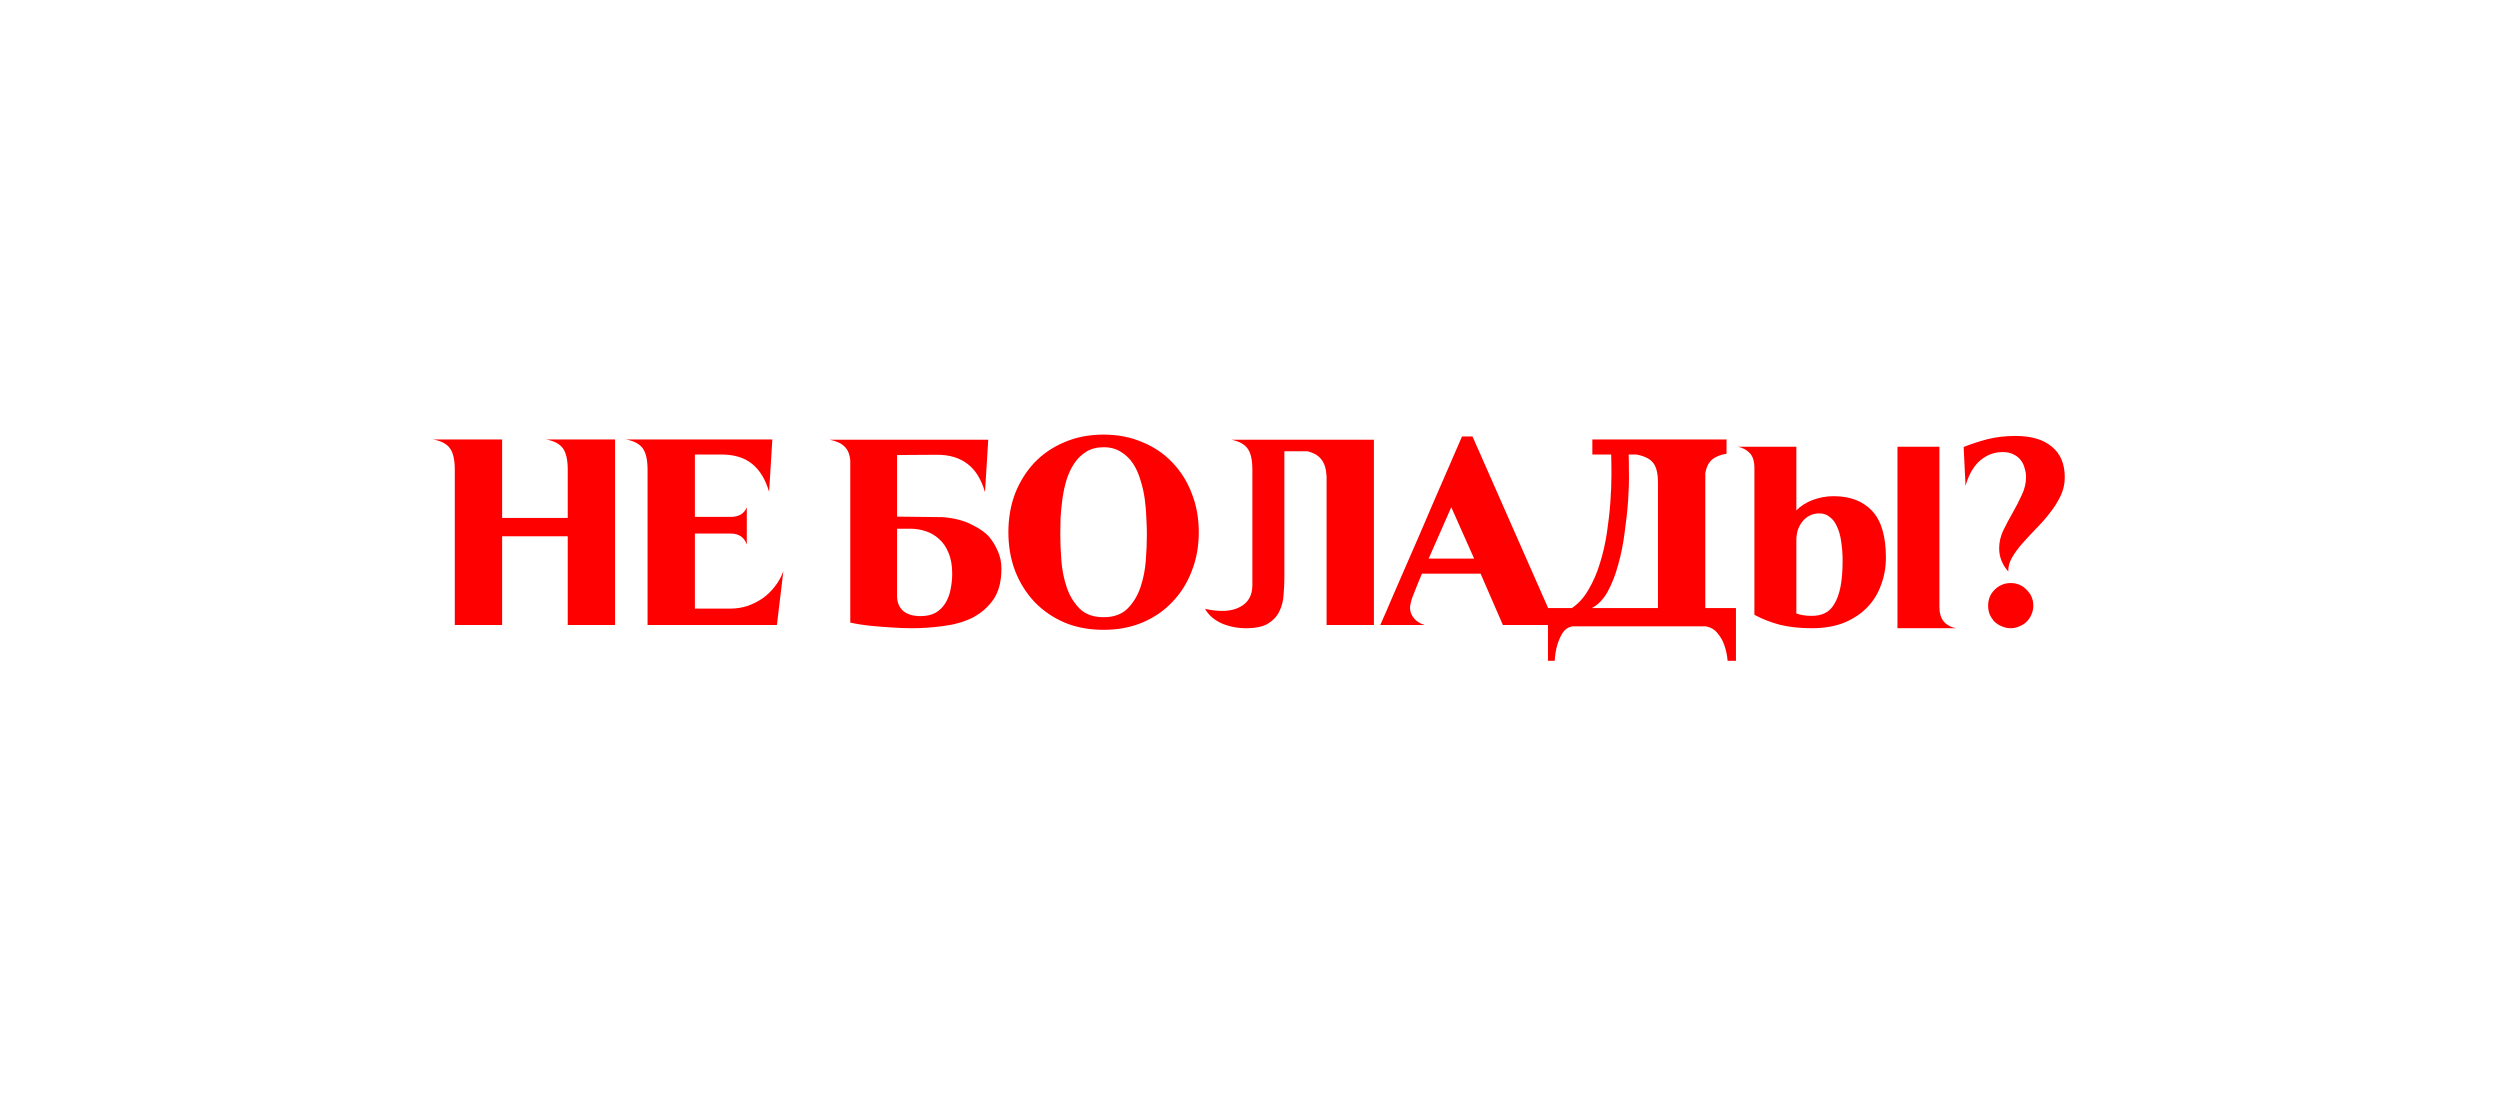 <?xml version="1.0" encoding="UTF-8"?> <svg xmlns="http://www.w3.org/2000/svg" width="292" height="128" viewBox="0 0 292 128" fill="none"><g filter="url(#filter0_f_860_7)"><path d="M71.84 73H66.312V62.635H58.648V73H53.119V54.845C53.119 53.714 52.931 52.887 52.554 52.363C52.177 51.84 51.517 51.494 50.575 51.327H58.648V60.498H66.312V54.845C66.312 53.714 66.124 52.887 65.747 52.363C65.37 51.84 64.71 51.494 63.768 51.327H71.84V73ZM90.743 73H75.635V54.845C75.635 53.714 75.446 52.887 75.069 52.363C74.692 51.84 74.033 51.494 73.09 51.327H90.209L89.832 57.452C89.413 56.007 88.754 54.918 87.853 54.185C86.953 53.452 85.749 53.086 84.241 53.086H81.163V60.373H85.341C86.304 60.373 86.932 59.996 87.225 59.242V63.608C86.932 62.75 86.304 62.32 85.341 62.32H81.163V71.084H85.309C86 71.084 86.67 70.979 87.319 70.77C87.969 70.54 88.565 70.236 89.11 69.859C89.654 69.461 90.125 69 90.523 68.477C90.942 67.932 91.267 67.346 91.497 66.718L90.743 73ZM115.52 62.697C115.918 63.158 116.253 63.702 116.525 64.331C116.819 64.959 116.965 65.66 116.965 66.435C116.965 67.943 116.641 69.157 115.991 70.079C115.342 70.979 114.515 71.681 113.51 72.183C112.505 72.665 111.385 72.979 110.149 73.126C108.914 73.293 107.699 73.377 106.505 73.377C105.71 73.377 104.893 73.346 104.055 73.283C103.343 73.241 102.558 73.178 101.7 73.094C100.862 73.01 100.066 72.885 99.312 72.717V53.808C99.249 53.054 99.019 52.499 98.621 52.143C98.244 51.766 97.668 51.505 96.894 51.358H115.426L115.049 57.483C114.609 55.975 113.929 54.876 113.007 54.185C112.086 53.473 110.903 53.117 109.458 53.117L104.778 53.148V60.342L110.118 60.404C111.458 60.509 112.589 60.802 113.51 61.284C114.452 61.745 115.122 62.216 115.52 62.697ZM107.511 71.963C108.223 71.963 108.819 71.827 109.301 71.555C109.783 71.262 110.16 70.885 110.432 70.424C110.725 69.943 110.924 69.409 111.029 68.822C111.154 68.215 111.217 67.608 111.217 67.001C111.217 66.037 111.07 65.221 110.777 64.55C110.505 63.88 110.139 63.346 109.678 62.949C109.217 62.53 108.694 62.226 108.107 62.038C107.521 61.849 106.935 61.755 106.348 61.755H104.778V69.608C104.778 70.341 105.008 70.916 105.469 71.335C105.951 71.754 106.631 71.963 107.511 71.963ZM128.898 72.089C130.092 72.089 131.024 71.754 131.694 71.084C132.364 70.414 132.867 69.587 133.202 68.603C133.537 67.618 133.746 66.571 133.83 65.461C133.914 64.352 133.955 63.346 133.955 62.446C133.955 61.881 133.935 61.231 133.893 60.498C133.872 59.766 133.809 59.022 133.704 58.268C133.599 57.514 133.432 56.782 133.202 56.07C132.992 55.337 132.699 54.688 132.322 54.122C131.945 53.557 131.474 53.106 130.909 52.772C130.364 52.416 129.694 52.237 128.898 52.237C128.103 52.237 127.422 52.416 126.857 52.772C126.312 53.106 125.851 53.557 125.475 54.122C125.098 54.688 124.794 55.337 124.564 56.07C124.354 56.782 124.197 57.514 124.092 58.268C123.988 59.022 123.915 59.766 123.873 60.498C123.852 61.231 123.841 61.881 123.841 62.446C123.841 63.346 123.883 64.352 123.967 65.461C124.051 66.571 124.26 67.618 124.595 68.603C124.93 69.587 125.433 70.414 126.103 71.084C126.773 71.754 127.705 72.089 128.898 72.089ZM128.898 73.565C127.223 73.565 125.705 73.283 124.344 72.717C122.983 72.131 121.81 71.325 120.826 70.299C119.863 69.273 119.109 68.069 118.564 66.686C118.041 65.304 117.779 63.797 117.779 62.163C117.779 60.53 118.041 59.022 118.564 57.64C119.109 56.258 119.863 55.054 120.826 54.028C121.81 53.002 122.983 52.206 124.344 51.641C125.705 51.054 127.223 50.761 128.898 50.761C130.553 50.761 132.06 51.054 133.421 51.641C134.804 52.206 135.976 53.002 136.939 54.028C137.924 55.054 138.678 56.258 139.201 57.64C139.746 59.022 140.018 60.53 140.018 62.163C140.018 63.797 139.746 65.304 139.201 66.686C138.678 68.069 137.924 69.273 136.939 70.299C135.976 71.325 134.804 72.131 133.421 72.717C132.06 73.283 130.553 73.565 128.898 73.565ZM160.473 51.358V73H154.945V55.661C154.903 54.782 154.704 54.122 154.348 53.682C154.013 53.222 153.469 52.897 152.715 52.709H150.014V66.121V67.44C150.014 68.11 149.982 68.801 149.919 69.513C149.878 70.204 149.71 70.843 149.417 71.43C149.145 71.995 148.705 72.466 148.098 72.843C147.49 73.199 146.642 73.377 145.553 73.377C144.527 73.377 143.575 73.189 142.695 72.811C141.816 72.414 141.166 71.848 140.748 71.115C142.444 71.492 143.784 71.43 144.768 70.927C145.773 70.424 146.276 69.566 146.276 68.351V66.812V54.845C146.276 53.735 146.098 52.928 145.742 52.426C145.386 51.903 144.747 51.547 143.826 51.358H160.473ZM181.695 73H175.539L172.932 67.001H166.084C165.979 67.252 165.822 67.629 165.613 68.131C165.403 68.634 165.184 69.189 164.953 69.796C164.869 70.026 164.796 70.299 164.733 70.613C164.671 70.927 164.681 71.22 164.765 71.492C164.869 71.848 165.068 72.162 165.362 72.435C165.676 72.707 166 72.885 166.335 72.969V73H161.215C161.676 71.974 162.158 70.864 162.66 69.671C163.184 68.477 163.707 67.273 164.231 66.058C164.775 64.823 165.309 63.598 165.833 62.383C166.356 61.148 166.859 59.975 167.34 58.865L170.764 50.981H171.989L181.695 73ZM172.178 65.242L169.508 59.242L166.869 65.242H172.178ZM202.759 71.021V73.094V73.157V77.178H201.786C201.723 76.487 201.587 75.858 201.377 75.293C201.21 74.811 200.948 74.361 200.592 73.942C200.257 73.523 199.807 73.262 199.241 73.157H199.179H193.65H185.986H183.63C183.149 73.262 182.772 73.523 182.5 73.942C182.248 74.361 182.049 74.811 181.903 75.293C181.735 75.858 181.631 76.487 181.589 77.178H180.803V73.157V73.094V71.021H183.599C184.374 70.498 185.023 69.775 185.546 68.854C186.091 67.932 186.531 66.917 186.866 65.807C187.222 64.676 187.494 63.493 187.682 62.258C187.871 61.001 188.007 59.797 188.091 58.645C188.174 57.494 188.216 56.436 188.216 55.473C188.216 54.489 188.206 53.693 188.185 53.086H185.986V51.327H188.091V51.295V51.327H201.66V52.991C200.906 53.117 200.33 53.358 199.933 53.714C199.556 54.049 199.304 54.562 199.179 55.253V71.021H202.759ZM193.65 71.021V56.384C193.65 55.295 193.462 54.52 193.085 54.059C192.708 53.578 192.048 53.253 191.106 53.086H190.227C190.248 53.546 190.258 54.258 190.258 55.221C190.279 56.164 190.248 57.242 190.164 58.457C190.08 59.65 189.944 60.907 189.755 62.226C189.588 63.545 189.337 64.791 189.002 65.964C188.687 67.137 188.279 68.184 187.777 69.105C187.274 70.005 186.656 70.644 185.923 71.021H193.65ZM209.814 71.649C210.086 71.754 210.369 71.827 210.662 71.869C210.955 71.911 211.28 71.932 211.636 71.932C212.201 71.932 212.704 71.827 213.143 71.618C213.583 71.409 213.95 71.052 214.243 70.55C214.557 70.047 214.798 69.388 214.965 68.571C215.133 67.734 215.217 66.697 215.217 65.461C215.217 64.708 215.164 63.996 215.059 63.325C214.976 62.655 214.819 62.069 214.588 61.566C214.379 61.064 214.096 60.676 213.74 60.404C213.405 60.111 212.986 59.965 212.484 59.965C212.044 59.965 211.657 60.059 211.322 60.247C211.007 60.415 210.735 60.645 210.505 60.938C210.275 61.231 210.097 61.566 209.971 61.943C209.866 62.32 209.814 62.708 209.814 63.106V71.649ZM204.914 54.656C204.914 53.86 204.725 53.274 204.348 52.897C203.971 52.52 203.511 52.279 202.966 52.175H209.814V59.619C210.316 59.096 210.955 58.687 211.73 58.394C212.526 58.101 213.332 57.954 214.149 57.954C216.096 57.954 217.604 58.53 218.672 59.682C219.74 60.834 220.274 62.645 220.274 65.116C220.274 66.247 220.085 67.315 219.708 68.32C219.352 69.325 218.808 70.204 218.075 70.958C217.342 71.712 216.431 72.309 215.342 72.749C214.274 73.168 213.028 73.377 211.604 73.377C210.222 73.377 208.976 73.241 207.866 72.969C206.777 72.675 205.793 72.288 204.914 71.806V54.656ZM221.624 52.175H226.524V70.895C226.524 71.628 226.702 72.204 227.058 72.623C227.414 73.021 227.896 73.272 228.503 73.377H221.624V52.175ZM229.355 52.206C230.255 51.85 231.187 51.547 232.15 51.295C233.135 51.044 234.223 50.918 235.417 50.918C237.26 50.918 238.673 51.337 239.657 52.175C240.663 52.991 241.165 54.185 241.165 55.755C241.165 56.53 240.998 57.263 240.663 57.954C240.328 58.645 239.909 59.305 239.406 59.933C238.925 60.561 238.391 61.169 237.804 61.755C237.239 62.341 236.705 62.917 236.202 63.483C235.721 64.027 235.323 64.572 235.009 65.116C234.695 65.66 234.548 66.205 234.569 66.749C234.276 66.435 234.025 66.048 233.815 65.587C233.606 65.105 233.501 64.592 233.501 64.048C233.501 63.336 233.658 62.645 233.972 61.975C234.307 61.284 234.674 60.593 235.072 59.902C235.469 59.211 235.825 58.52 236.139 57.829C236.475 57.138 236.642 56.426 236.642 55.693C236.642 55.379 236.59 55.054 236.485 54.719C236.401 54.363 236.255 54.049 236.045 53.777C235.836 53.483 235.553 53.253 235.197 53.086C234.862 52.897 234.433 52.803 233.909 52.803C233.344 52.803 232.82 52.908 232.339 53.117C231.878 53.326 231.459 53.609 231.082 53.965C230.726 54.321 230.423 54.74 230.171 55.221C229.92 55.703 229.721 56.216 229.575 56.761L229.355 52.206ZM237.49 70.738C237.49 71.115 237.417 71.461 237.27 71.775C237.145 72.089 236.956 72.372 236.705 72.623C236.475 72.853 236.192 73.031 235.857 73.157C235.543 73.304 235.208 73.377 234.852 73.377C234.496 73.377 234.15 73.304 233.815 73.157C233.501 73.031 233.218 72.853 232.967 72.623C232.737 72.372 232.548 72.089 232.402 71.775C232.276 71.461 232.213 71.115 232.213 70.738C232.213 70.005 232.464 69.388 232.967 68.885C233.491 68.362 234.119 68.1 234.852 68.1C235.585 68.1 236.202 68.362 236.705 68.885C237.228 69.388 237.49 70.005 237.49 70.738Z" fill="white"></path></g><path d="M109.189 42H102.53L95.839 31.854L95.243 32.357V42H89.714V23.845C89.714 22.714 89.526 21.887 89.149 21.363C88.772 20.84 88.112 20.494 87.17 20.327H95.243V30.095L97.378 28.085C97.986 27.52 98.614 26.933 99.263 26.326C99.912 25.719 100.478 25.174 100.959 24.693C101.148 24.504 101.347 24.284 101.556 24.033C101.786 23.782 101.996 23.53 102.184 23.279C102.373 23.007 102.53 22.756 102.655 22.525C102.781 22.274 102.844 22.054 102.844 21.866C102.844 21.614 102.771 21.405 102.624 21.238C102.498 21.049 102.331 20.902 102.121 20.798C101.933 20.672 101.734 20.578 101.525 20.515C101.315 20.431 101.148 20.369 101.022 20.327H108.184L102.373 25.823L99.923 28.179L109.189 42ZM109.91 22.588C109.491 21.939 109.114 21.457 108.779 21.143C108.444 20.808 108.035 20.567 107.554 20.421H115.626L121.123 30.252L124.327 24.033C124.39 23.928 124.463 23.792 124.547 23.625C124.631 23.436 124.714 23.248 124.798 23.059C124.882 22.85 124.945 22.64 124.987 22.431C125.05 22.222 125.081 22.044 125.081 21.897C125.081 21.52 124.955 21.206 124.704 20.955C124.453 20.683 124.149 20.505 123.793 20.421H128.473L117.008 41.969H115.03L117.888 36.44C117.762 36.252 117.542 35.885 117.228 35.341C116.935 34.797 116.569 34.147 116.129 33.394C115.71 32.64 115.239 31.802 114.715 30.881C114.213 29.959 113.679 29.017 113.113 28.054C112.569 27.09 112.014 26.148 111.449 25.227C110.904 24.284 110.391 23.405 109.91 22.588ZM137.234 42H131.643V24.159C131.643 23.07 131.465 22.295 131.109 21.834C130.753 21.353 130.125 21.049 129.225 20.923V20.861C130.753 20.63 132.408 20.421 134.188 20.232C135.988 20.044 137.81 19.95 139.653 19.95C141.161 19.95 142.449 20.096 143.517 20.389C144.605 20.662 145.495 21.059 146.187 21.583C146.878 22.086 147.38 22.703 147.694 23.436C148.008 24.148 148.165 24.954 148.165 25.855C148.165 27.258 147.851 28.41 147.223 29.31C146.595 30.19 145.799 30.891 144.836 31.415C143.873 31.917 142.826 32.263 141.695 32.451C140.585 32.64 139.538 32.734 138.554 32.734H137.234V42ZM138.145 31.32C139.444 31.32 140.491 30.891 141.286 30.032C142.103 29.174 142.511 27.834 142.511 26.012C142.511 24.567 142.229 23.426 141.663 22.588C141.098 21.73 140.281 21.3 139.213 21.3C138.627 21.3 138.145 21.447 137.768 21.74C137.412 22.012 137.234 22.389 137.234 22.871V31.32H138.145ZM168.991 37.885C168.886 38.053 168.635 38.388 168.237 38.89C167.839 39.393 167.263 39.906 166.51 40.429C165.777 40.953 164.855 41.424 163.745 41.843C162.636 42.241 161.316 42.44 159.788 42.44C158.05 42.44 156.5 42.178 155.139 41.654C153.799 41.11 152.657 40.356 151.715 39.393C150.773 38.43 150.05 37.267 149.548 35.906C149.066 34.545 148.825 33.038 148.825 31.383C148.825 29.666 149.118 28.096 149.705 26.672C150.291 25.248 151.097 24.023 152.123 22.997C153.17 21.95 154.406 21.143 155.83 20.578C157.275 19.991 158.845 19.698 160.541 19.698C161.442 19.698 162.238 19.772 162.929 19.918C163.641 20.065 164.29 20.222 164.876 20.389C165.462 20.536 165.996 20.662 166.478 20.766C166.981 20.85 167.462 20.85 167.923 20.766L167.483 27.017C167.399 26.829 167.201 26.42 166.886 25.792C166.593 25.143 166.174 24.483 165.63 23.813C165.086 23.143 164.405 22.546 163.588 22.023C162.793 21.478 161.84 21.206 160.73 21.206C159.85 21.206 159.044 21.416 158.311 21.834C157.578 22.232 156.94 22.839 156.395 23.656C155.851 24.473 155.422 25.499 155.107 26.734C154.814 27.949 154.668 29.373 154.668 31.006C154.668 32.66 154.825 34.084 155.139 35.278C155.474 36.451 155.924 37.425 156.489 38.199C157.076 38.953 157.767 39.519 158.563 39.895C159.379 40.252 160.269 40.429 161.233 40.429C162.259 40.429 163.18 40.262 163.997 39.927C164.834 39.571 165.546 39.173 166.133 38.733C166.74 38.273 167.221 37.833 167.577 37.414C167.933 36.974 168.153 36.66 168.237 36.472L168.991 37.885ZM174.885 42V22.023H173.786C172.278 22.023 171.011 22.431 169.985 23.248C168.98 24.044 168.362 25.164 168.132 26.609L168.383 20.327H187.23L187.481 26.609C187.25 25.164 186.622 24.044 185.596 23.248C184.591 22.431 183.335 22.023 181.827 22.023H180.728V42H174.885ZM207.094 42H200.937L198.33 36.001H191.483C191.378 36.252 191.221 36.629 191.011 37.131C190.802 37.634 190.582 38.189 190.352 38.796C190.268 39.026 190.195 39.299 190.132 39.613C190.069 39.927 190.08 40.22 190.163 40.492C190.268 40.848 190.467 41.162 190.76 41.435C191.074 41.707 191.399 41.885 191.734 41.969V42H186.614C187.075 40.974 187.556 39.864 188.059 38.67C188.582 37.477 189.106 36.273 189.629 35.058C190.174 33.823 190.708 32.598 191.231 31.383C191.755 30.148 192.257 28.975 192.739 27.865L196.163 19.981H197.388L207.094 42ZM197.576 34.242L194.906 28.242L192.268 34.242H197.576Z" fill="white"></path><path d="M71.84 73H66.312V62.635H58.648V73H53.119V54.845C53.119 53.714 52.931 52.887 52.554 52.363C52.177 51.84 51.517 51.494 50.575 51.327H58.648V60.498H66.312V54.845C66.312 53.714 66.124 52.887 65.747 52.363C65.37 51.84 64.71 51.494 63.768 51.327H71.84V73ZM90.743 73H75.635V54.845C75.635 53.714 75.446 52.887 75.069 52.363C74.692 51.84 74.033 51.494 73.09 51.327H90.209L89.832 57.452C89.413 56.007 88.754 54.918 87.853 54.185C86.953 53.452 85.749 53.086 84.241 53.086H81.163V60.373H85.341C86.304 60.373 86.932 59.996 87.225 59.242V63.608C86.932 62.75 86.304 62.32 85.341 62.32H81.163V71.084H85.309C86 71.084 86.67 70.979 87.319 70.77C87.969 70.54 88.565 70.236 89.11 69.859C89.654 69.461 90.125 69 90.523 68.477C90.942 67.932 91.267 67.346 91.497 66.718L90.743 73ZM115.52 62.697C115.918 63.158 116.253 63.702 116.525 64.331C116.819 64.959 116.965 65.66 116.965 66.435C116.965 67.943 116.641 69.157 115.991 70.079C115.342 70.979 114.515 71.681 113.51 72.183C112.505 72.665 111.385 72.979 110.149 73.126C108.914 73.293 107.699 73.377 106.505 73.377C105.71 73.377 104.893 73.346 104.055 73.283C103.343 73.241 102.558 73.178 101.7 73.094C100.862 73.01 100.066 72.885 99.312 72.717V53.808C99.249 53.054 99.019 52.499 98.621 52.143C98.244 51.766 97.668 51.505 96.894 51.358H115.426L115.049 57.483C114.609 55.975 113.929 54.876 113.007 54.185C112.086 53.473 110.903 53.117 109.458 53.117L104.778 53.148V60.342L110.118 60.404C111.458 60.509 112.589 60.802 113.51 61.284C114.452 61.745 115.122 62.216 115.52 62.697ZM107.511 71.963C108.223 71.963 108.819 71.827 109.301 71.555C109.783 71.262 110.16 70.885 110.432 70.424C110.725 69.943 110.924 69.409 111.029 68.822C111.154 68.215 111.217 67.608 111.217 67.001C111.217 66.037 111.07 65.221 110.777 64.55C110.505 63.88 110.139 63.346 109.678 62.949C109.217 62.53 108.694 62.226 108.107 62.038C107.521 61.849 106.935 61.755 106.348 61.755H104.778V69.608C104.778 70.341 105.008 70.916 105.469 71.335C105.951 71.754 106.631 71.963 107.511 71.963ZM128.898 72.089C130.092 72.089 131.024 71.754 131.694 71.084C132.364 70.414 132.867 69.587 133.202 68.603C133.537 67.618 133.746 66.571 133.83 65.461C133.914 64.352 133.955 63.346 133.955 62.446C133.955 61.881 133.935 61.231 133.893 60.498C133.872 59.766 133.809 59.022 133.704 58.268C133.599 57.514 133.432 56.782 133.202 56.07C132.992 55.337 132.699 54.688 132.322 54.122C131.945 53.557 131.474 53.106 130.909 52.772C130.364 52.416 129.694 52.237 128.898 52.237C128.103 52.237 127.422 52.416 126.857 52.772C126.312 53.106 125.851 53.557 125.475 54.122C125.098 54.688 124.794 55.337 124.564 56.07C124.354 56.782 124.197 57.514 124.092 58.268C123.988 59.022 123.915 59.766 123.873 60.498C123.852 61.231 123.841 61.881 123.841 62.446C123.841 63.346 123.883 64.352 123.967 65.461C124.051 66.571 124.26 67.618 124.595 68.603C124.93 69.587 125.433 70.414 126.103 71.084C126.773 71.754 127.705 72.089 128.898 72.089ZM128.898 73.565C127.223 73.565 125.705 73.283 124.344 72.717C122.983 72.131 121.81 71.325 120.826 70.299C119.863 69.273 119.109 68.069 118.564 66.686C118.041 65.304 117.779 63.797 117.779 62.163C117.779 60.53 118.041 59.022 118.564 57.64C119.109 56.258 119.863 55.054 120.826 54.028C121.81 53.002 122.983 52.206 124.344 51.641C125.705 51.054 127.223 50.761 128.898 50.761C130.553 50.761 132.06 51.054 133.421 51.641C134.804 52.206 135.976 53.002 136.939 54.028C137.924 55.054 138.678 56.258 139.201 57.64C139.746 59.022 140.018 60.53 140.018 62.163C140.018 63.797 139.746 65.304 139.201 66.686C138.678 68.069 137.924 69.273 136.939 70.299C135.976 71.325 134.804 72.131 133.421 72.717C132.06 73.283 130.553 73.565 128.898 73.565ZM160.473 51.358V73H154.945V55.661C154.903 54.782 154.704 54.122 154.348 53.682C154.013 53.222 153.469 52.897 152.715 52.709H150.014V66.121V67.44C150.014 68.11 149.982 68.801 149.919 69.513C149.878 70.204 149.71 70.843 149.417 71.43C149.145 71.995 148.705 72.466 148.098 72.843C147.49 73.199 146.642 73.377 145.553 73.377C144.527 73.377 143.575 73.189 142.695 72.811C141.816 72.414 141.166 71.848 140.748 71.115C142.444 71.492 143.784 71.43 144.768 70.927C145.773 70.424 146.276 69.566 146.276 68.351V66.812V54.845C146.276 53.735 146.098 52.928 145.742 52.426C145.386 51.903 144.747 51.547 143.826 51.358H160.473ZM181.695 73H175.539L172.932 67.001H166.084C165.979 67.252 165.822 67.629 165.613 68.131C165.403 68.634 165.184 69.189 164.953 69.796C164.869 70.026 164.796 70.299 164.733 70.613C164.671 70.927 164.681 71.22 164.765 71.492C164.869 71.848 165.068 72.162 165.362 72.435C165.676 72.707 166 72.885 166.335 72.969V73H161.215C161.676 71.974 162.158 70.864 162.66 69.671C163.184 68.477 163.707 67.273 164.231 66.058C164.775 64.823 165.309 63.598 165.833 62.383C166.356 61.148 166.859 59.975 167.34 58.865L170.764 50.981H171.989L181.695 73ZM172.178 65.242L169.508 59.242L166.869 65.242H172.178ZM202.759 71.021V73.094V73.157V77.178H201.786C201.723 76.487 201.587 75.858 201.377 75.293C201.21 74.811 200.948 74.361 200.592 73.942C200.257 73.523 199.807 73.262 199.241 73.157H199.179H193.65H185.986H183.63C183.149 73.262 182.772 73.523 182.5 73.942C182.248 74.361 182.049 74.811 181.903 75.293C181.735 75.858 181.631 76.487 181.589 77.178H180.803V73.157V73.094V71.021H183.599C184.374 70.498 185.023 69.775 185.546 68.854C186.091 67.932 186.531 66.917 186.866 65.807C187.222 64.676 187.494 63.493 187.682 62.258C187.871 61.001 188.007 59.797 188.091 58.645C188.174 57.494 188.216 56.436 188.216 55.473C188.216 54.489 188.206 53.693 188.185 53.086H185.986V51.327H188.091V51.295V51.327H201.66V52.991C200.906 53.117 200.33 53.358 199.933 53.714C199.556 54.049 199.304 54.562 199.179 55.253V71.021H202.759ZM193.65 71.021V56.384C193.65 55.295 193.462 54.52 193.085 54.059C192.708 53.578 192.048 53.253 191.106 53.086H190.227C190.248 53.546 190.258 54.258 190.258 55.221C190.279 56.164 190.248 57.242 190.164 58.457C190.08 59.65 189.944 60.907 189.755 62.226C189.588 63.545 189.337 64.791 189.002 65.964C188.687 67.137 188.279 68.184 187.777 69.105C187.274 70.005 186.656 70.644 185.923 71.021H193.65ZM209.814 71.649C210.086 71.754 210.369 71.827 210.662 71.869C210.955 71.911 211.28 71.932 211.636 71.932C212.201 71.932 212.704 71.827 213.143 71.618C213.583 71.409 213.95 71.052 214.243 70.55C214.557 70.047 214.798 69.388 214.965 68.571C215.133 67.734 215.217 66.697 215.217 65.461C215.217 64.708 215.164 63.996 215.059 63.325C214.976 62.655 214.819 62.069 214.588 61.566C214.379 61.064 214.096 60.676 213.74 60.404C213.405 60.111 212.986 59.965 212.484 59.965C212.044 59.965 211.657 60.059 211.322 60.247C211.007 60.415 210.735 60.645 210.505 60.938C210.275 61.231 210.097 61.566 209.971 61.943C209.866 62.32 209.814 62.708 209.814 63.106V71.649ZM204.914 54.656C204.914 53.86 204.725 53.274 204.348 52.897C203.971 52.52 203.511 52.279 202.966 52.175H209.814V59.619C210.316 59.096 210.955 58.687 211.73 58.394C212.526 58.101 213.332 57.954 214.149 57.954C216.096 57.954 217.604 58.53 218.672 59.682C219.74 60.834 220.274 62.645 220.274 65.116C220.274 66.247 220.085 67.315 219.708 68.32C219.352 69.325 218.808 70.204 218.075 70.958C217.342 71.712 216.431 72.309 215.342 72.749C214.274 73.168 213.028 73.377 211.604 73.377C210.222 73.377 208.976 73.241 207.866 72.969C206.777 72.675 205.793 72.288 204.914 71.806V54.656ZM221.624 52.175H226.524V70.895C226.524 71.628 226.702 72.204 227.058 72.623C227.414 73.021 227.896 73.272 228.503 73.377H221.624V52.175ZM229.355 52.206C230.255 51.85 231.187 51.547 232.15 51.295C233.135 51.044 234.223 50.918 235.417 50.918C237.26 50.918 238.673 51.337 239.657 52.175C240.663 52.991 241.165 54.185 241.165 55.755C241.165 56.53 240.998 57.263 240.663 57.954C240.328 58.645 239.909 59.305 239.406 59.933C238.925 60.561 238.391 61.169 237.804 61.755C237.239 62.341 236.705 62.917 236.202 63.483C235.721 64.027 235.323 64.572 235.009 65.116C234.695 65.66 234.548 66.205 234.569 66.749C234.276 66.435 234.025 66.048 233.815 65.587C233.606 65.105 233.501 64.592 233.501 64.048C233.501 63.336 233.658 62.645 233.972 61.975C234.307 61.284 234.674 60.593 235.072 59.902C235.469 59.211 235.825 58.52 236.139 57.829C236.475 57.138 236.642 56.426 236.642 55.693C236.642 55.379 236.59 55.054 236.485 54.719C236.401 54.363 236.255 54.049 236.045 53.777C235.836 53.483 235.553 53.253 235.197 53.086C234.862 52.897 234.433 52.803 233.909 52.803C233.344 52.803 232.82 52.908 232.339 53.117C231.878 53.326 231.459 53.609 231.082 53.965C230.726 54.321 230.423 54.74 230.171 55.221C229.92 55.703 229.721 56.216 229.575 56.761L229.355 52.206ZM237.49 70.738C237.49 71.115 237.417 71.461 237.27 71.775C237.145 72.089 236.956 72.372 236.705 72.623C236.475 72.853 236.192 73.031 235.857 73.157C235.543 73.304 235.208 73.377 234.852 73.377C234.496 73.377 234.15 73.304 233.815 73.157C233.501 73.031 233.218 72.853 232.967 72.623C232.737 72.372 232.548 72.089 232.402 71.775C232.276 71.461 232.213 71.115 232.213 70.738C232.213 70.005 232.464 69.388 232.967 68.885C233.491 68.362 234.119 68.1 234.852 68.1C235.585 68.1 236.202 68.362 236.705 68.885C237.228 69.388 237.49 70.005 237.49 70.738Z" fill="#FF0000"></path><defs><filter id="filter0_f_860_7" x="0.175" y="0.361" width="291.39" height="127.216" filterUnits="userSpaceOnUse" color-interpolation-filters="sRGB"><feFlood flood-opacity="0" result="BackgroundImageFix"></feFlood><feBlend mode="normal" in="SourceGraphic" in2="BackgroundImageFix" result="shape"></feBlend><feGaussianBlur stdDeviation="25.2" result="effect1_foregroundBlur_860_7"></feGaussianBlur></filter></defs></svg> 